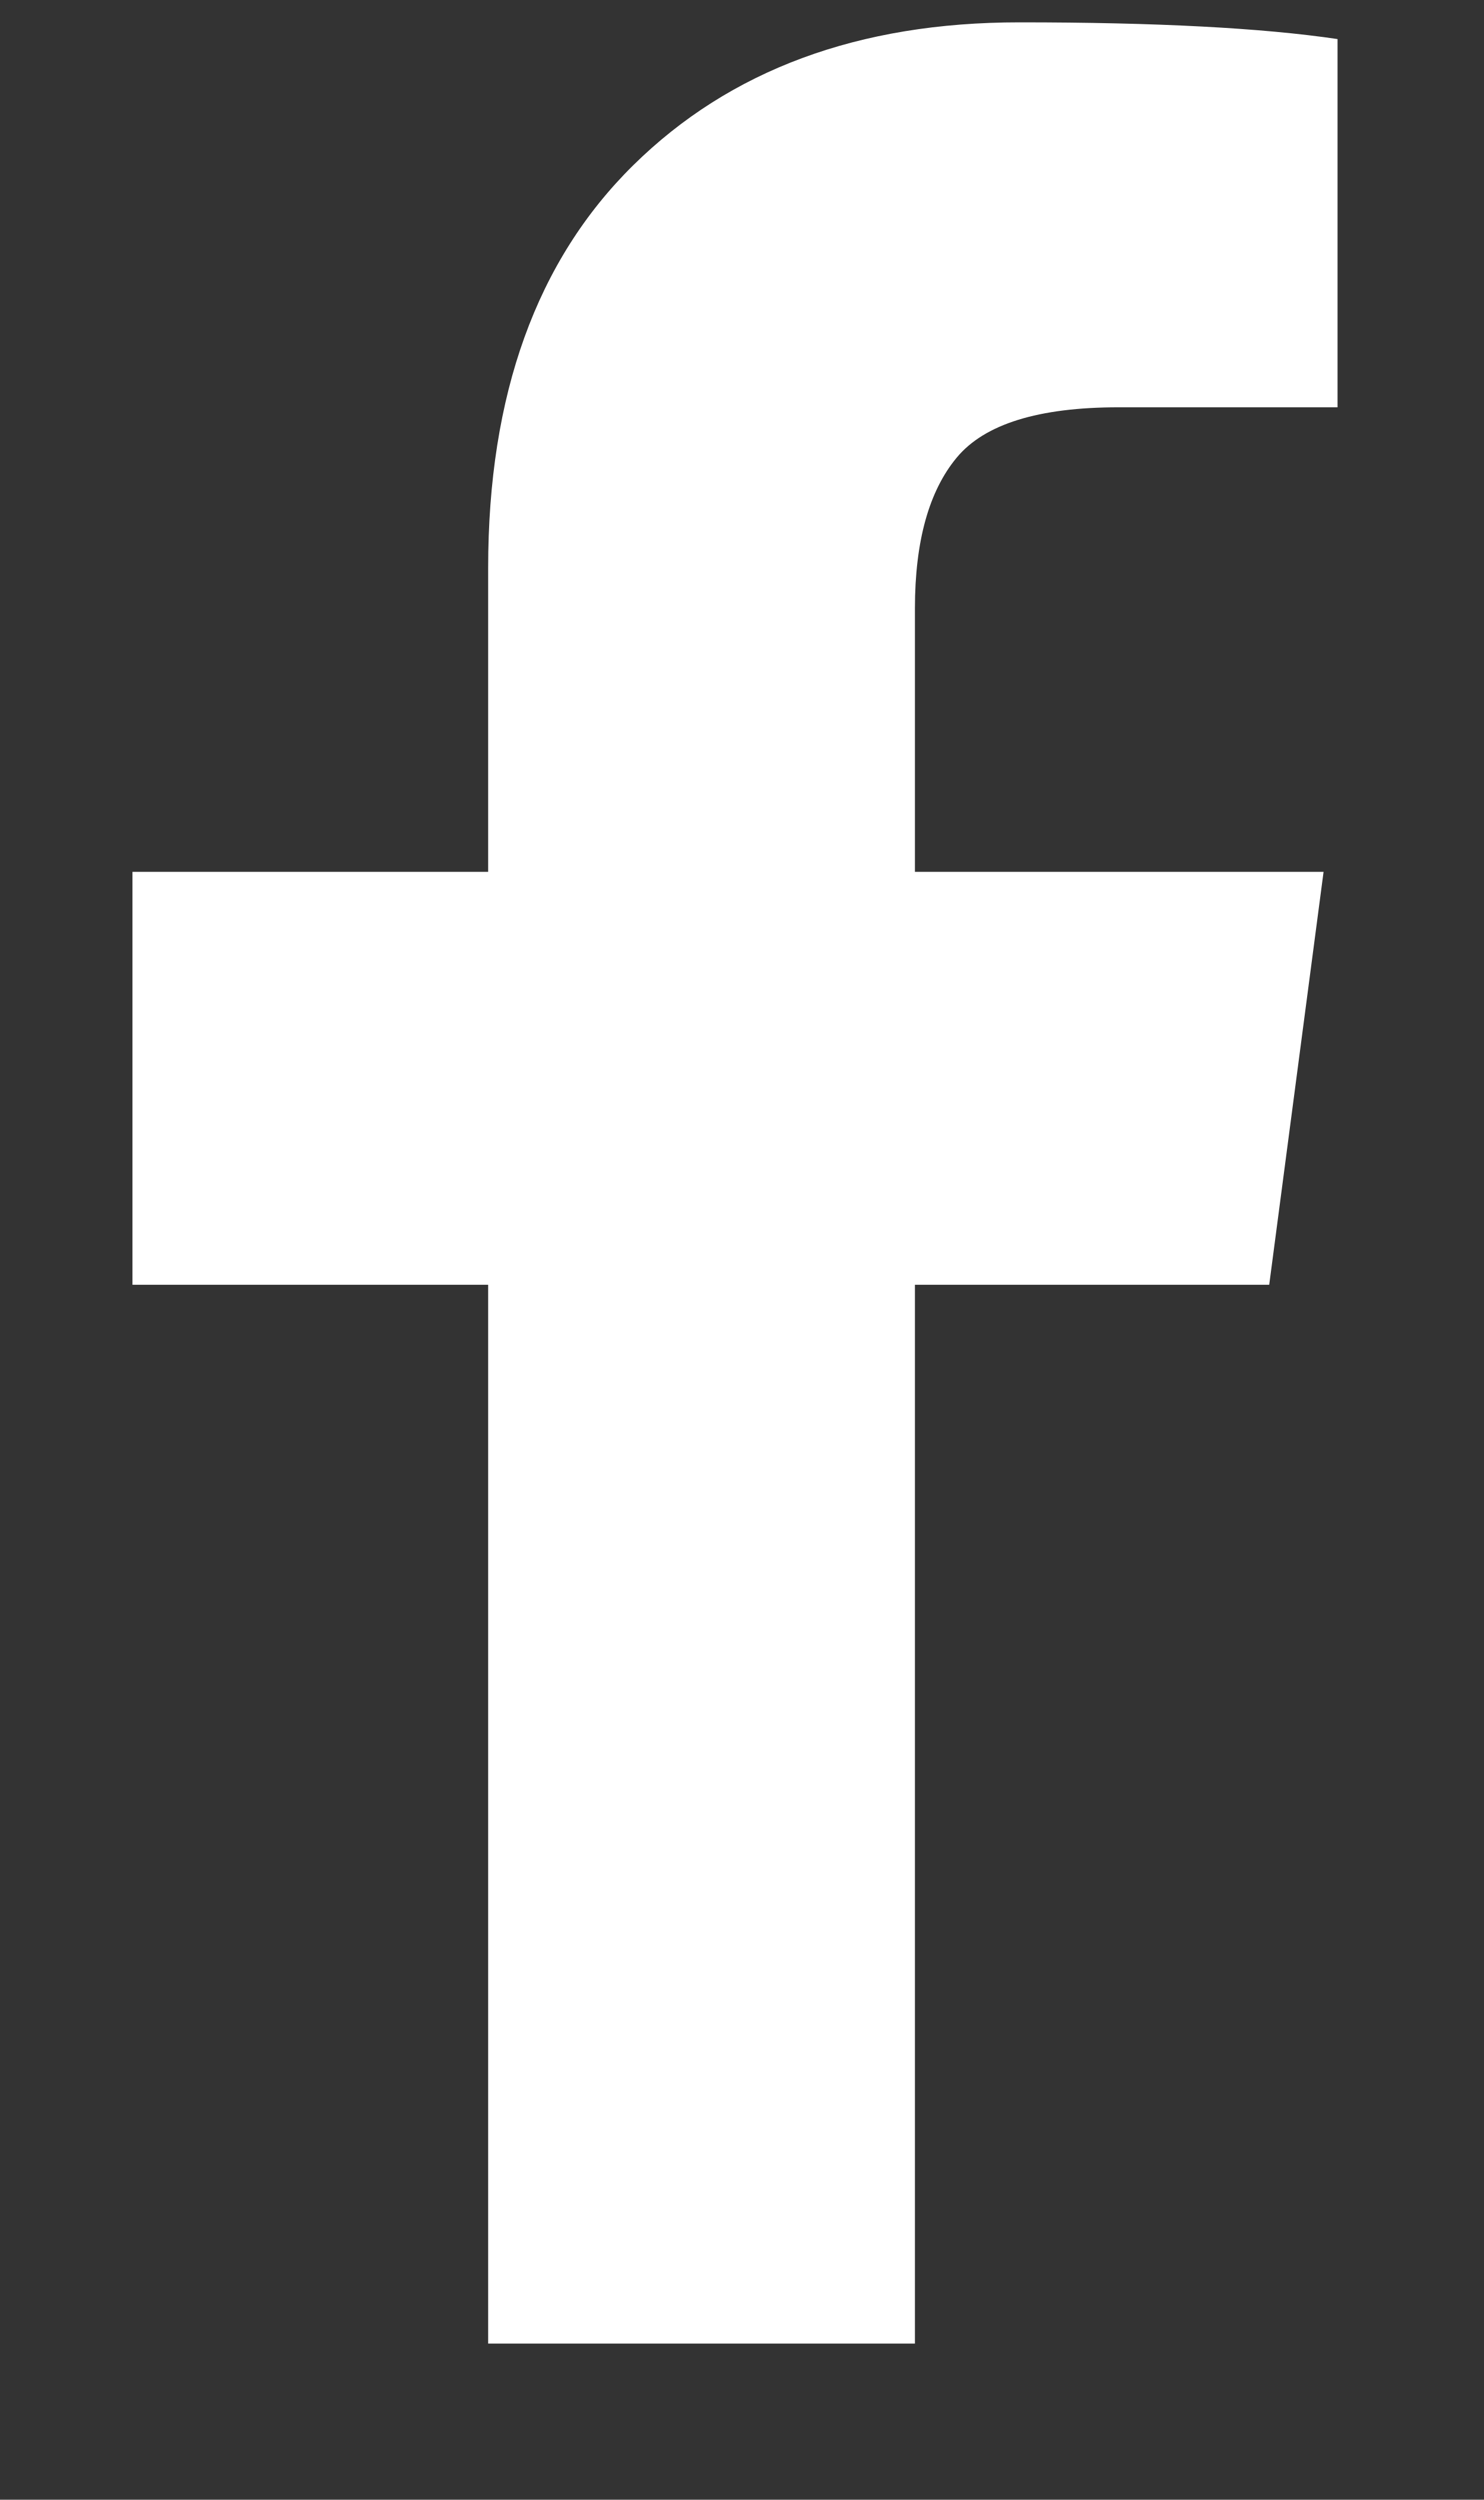 <svg xmlns="http://www.w3.org/2000/svg" width="19" height="32"><rect width="100%" height="100%" fill="#333333" stroke="none"/><path fill="#ffffff" d="M17.125.5v4.714h-2.804q-1.536 0-2.071.643t-.536 1.929v3.375h5.232l-.696 5.286h-4.536v13.554H6.25V16.447H1.696v-5.286H6.25V7.268q0-3.321 1.857-5.152t4.946-1.83q2.625 0 4.071.214z"/></svg>